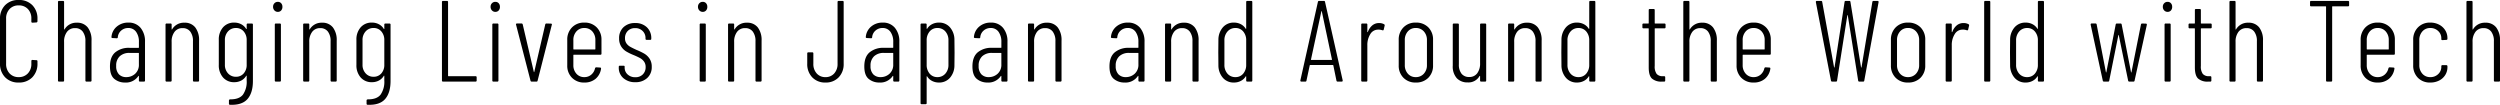 <svg xmlns="http://www.w3.org/2000/svg" width="954.272" height="40.008" viewBox="0 0 954.272 40.008"><path d="M9.812.352a6.905,6.905,0,0,1-5.17-2A7.316,7.316,0,0,1,2.684-7v-16.9a7.181,7.181,0,0,1,1.958-5.28,6.947,6.947,0,0,1,5.17-1.98,7,7,0,0,1,5.214,1.98,7.181,7.181,0,0,1,1.958,5.28v.836a.476.476,0,0,1-.132.352.422.422,0,0,1-.308.132l-1.452.088a.389.389,0,0,1-.44-.44v-1.1a5.106,5.106,0,0,0-1.32-3.674,4.634,4.634,0,0,0-3.52-1.386A4.579,4.579,0,0,0,6.336-27.7a5.106,5.106,0,0,0-1.32,3.674v17.2a5.185,5.185,0,0,0,1.32,3.7A4.542,4.542,0,0,0,9.812-1.716a4.613,4.613,0,0,0,3.5-1.408,5.135,5.135,0,0,0,1.342-3.7V-7.832a.389.389,0,0,1,.44-.44l1.452.088a.389.389,0,0,1,.44.44V-7A7.316,7.316,0,0,1,15.026-1.65,6.962,6.962,0,0,1,9.812.352Zm22.22-22.836a5,5,0,0,1,4.136,1.8,7.874,7.874,0,0,1,1.452,5.06V-.44a.389.389,0,0,1-.44.44H35.728a.389.389,0,0,1-.44-.44V-15.4a5.862,5.862,0,0,0-1.034-3.7,3.5,3.5,0,0,0-2.926-1.32,3.7,3.7,0,0,0-3.058,1.408,6.053,6.053,0,0,0-1.122,3.872V-.44a.389.389,0,0,1-.44.44H25.256a.389.389,0,0,1-.44-.44V-30.36a.389.389,0,0,1,.44-.44h1.452a.389.389,0,0,1,.44.44v10.34q0,.132.088.132t.132-.132A5.193,5.193,0,0,1,32.032-22.484Zm19.624-.044a5.808,5.808,0,0,1,4.686,2,8,8,0,0,1,1.694,5.346V-.44A.389.389,0,0,1,57.6,0H56.144a.389.389,0,0,1-.44-.44V-2.024q0-.132-.066-.154t-.154.066A5.679,5.679,0,0,1,50.38.352a6.222,6.222,0,0,1-4.026-1.364q-1.694-1.364-1.694-4.8,0-3.652,2.024-5.368A8.091,8.091,0,0,1,52.1-12.892h3.432a.156.156,0,0,0,.176-.176v-2.024a6.427,6.427,0,0,0-1.078-3.916,3.539,3.539,0,0,0-3.014-1.452,3.942,3.942,0,0,0-2.662.968,3.752,3.752,0,0,0-1.3,2.508.389.389,0,0,1-.44.44l-1.584-.088a.4.4,0,0,1-.33-.132.33.33,0,0,1-.066-.308,5.729,5.729,0,0,1,2.068-3.96A6.6,6.6,0,0,1,51.656-22.528ZM50.864-1.716a4.949,4.949,0,0,0,3.41-1.276A4.584,4.584,0,0,0,55.7-6.6v-4.18a.156.156,0,0,0-.176-.176H52.1A5.267,5.267,0,0,0,48.422-9.7a4.761,4.761,0,0,0-1.386,3.718,4.369,4.369,0,0,0,1.056,3.212A3.748,3.748,0,0,0,50.864-1.716Zm22.22-20.768a5,5,0,0,1,4.136,1.8,7.874,7.874,0,0,1,1.452,5.06V-.44a.389.389,0,0,1-.44.44H76.78a.389.389,0,0,1-.44-.44V-15.4a5.862,5.862,0,0,0-1.034-3.7,3.5,3.5,0,0,0-2.926-1.32,3.7,3.7,0,0,0-3.058,1.408A6.053,6.053,0,0,0,68.2-15.136V-.44a.389.389,0,0,1-.44.44H66.308a.389.389,0,0,1-.44-.44v-21.3a.389.389,0,0,1,.44-.44H67.76a.389.389,0,0,1,.44.44v1.716q0,.132.088.132t.132-.132A5.193,5.193,0,0,1,73.084-22.484Zm23.76.748a.389.389,0,0,1,.44-.44h1.5a.389.389,0,0,1,.44.44V-.264q0,4.532-2.068,6.908t-6.644,2.2a.389.389,0,0,1-.44-.44V7.216q0-.44.572-.44,3.344,0,4.774-1.8A8.608,8.608,0,0,0,96.844-.44V-2.112q0-.132-.088-.154t-.132.11A4.84,4.84,0,0,1,94.71-.374,5.587,5.587,0,0,1,92.136.22,5.48,5.48,0,0,1,87.8-1.606,6.964,6.964,0,0,1,86.2-6.38v-9.548A6.964,6.964,0,0,1,87.8-20.7a5.48,5.48,0,0,1,4.334-1.826,5.555,5.555,0,0,1,2.6.616,4.751,4.751,0,0,1,1.892,1.76.241.241,0,0,0,.154.088q.066,0,.066-.132ZM92.752-1.848A3.778,3.778,0,0,0,95.7-3.124a4.82,4.82,0,0,0,1.144-3.344V-15.8A4.9,4.9,0,0,0,95.7-19.162a3.749,3.749,0,0,0-2.948-1.3,3.933,3.933,0,0,0-3.036,1.3A4.791,4.791,0,0,0,88.528-15.8v9.328a4.729,4.729,0,0,0,1.188,3.322A3.933,3.933,0,0,0,92.752-1.848ZM108.724-26.62a1.7,1.7,0,0,1-1.276-.55,1.921,1.921,0,0,1-.528-1.386,1.846,1.846,0,0,1,.528-1.364,1.738,1.738,0,0,1,1.276-.528A1.649,1.649,0,0,1,110-29.92a1.94,1.94,0,0,1,.484,1.364A2,2,0,0,1,110-27.148,1.649,1.649,0,0,1,108.724-26.62ZM108.02,0a.389.389,0,0,1-.44-.44v-21.3a.389.389,0,0,1,.44-.44h1.452a.389.389,0,0,1,.44.44V-.44a.389.389,0,0,1-.44.44Zm17.6-22.484a5,5,0,0,1,4.136,1.8,7.874,7.874,0,0,1,1.452,5.06V-.44a.389.389,0,0,1-.44.44h-1.452a.389.389,0,0,1-.44-.44V-15.4a5.862,5.862,0,0,0-1.034-3.7,3.5,3.5,0,0,0-2.926-1.32,3.7,3.7,0,0,0-3.058,1.408,6.053,6.053,0,0,0-1.122,3.872V-.44a.389.389,0,0,1-.44.44h-1.452a.389.389,0,0,1-.44-.44v-21.3a.389.389,0,0,1,.44-.44H120.3a.389.389,0,0,1,.44.44v1.716q0,.132.088.132t.132-.132A5.193,5.193,0,0,1,125.62-22.484Zm23.76.748a.389.389,0,0,1,.44-.44h1.5a.389.389,0,0,1,.44.44V-.264q0,4.532-2.068,6.908t-6.644,2.2a.389.389,0,0,1-.44-.44V7.216q0-.44.572-.44,3.344,0,4.774-1.8A8.608,8.608,0,0,0,149.38-.44V-2.112q0-.132-.088-.154t-.132.11a4.84,4.84,0,0,1-1.914,1.782,5.587,5.587,0,0,1-2.574.594,5.48,5.48,0,0,1-4.334-1.826,6.964,6.964,0,0,1-1.606-4.774v-9.548a6.964,6.964,0,0,1,1.606-4.774,5.48,5.48,0,0,1,4.334-1.826,5.555,5.555,0,0,1,2.6.616,4.751,4.751,0,0,1,1.892,1.76.241.241,0,0,0,.154.088q.066,0,.066-.132ZM145.288-1.848a3.778,3.778,0,0,0,2.948-1.276,4.82,4.82,0,0,0,1.144-3.344V-15.8a4.9,4.9,0,0,0-1.144-3.366,3.749,3.749,0,0,0-2.948-1.3,3.933,3.933,0,0,0-3.036,1.3,4.791,4.791,0,0,0-1.188,3.366v9.328a4.729,4.729,0,0,0,1.188,3.322A3.933,3.933,0,0,0,145.288-1.848ZM171.82,0a.389.389,0,0,1-.44-.44V-30.36a.389.389,0,0,1,.44-.44h1.452a.389.389,0,0,1,.44.44V-2.244a.156.156,0,0,0,.176.176h10.3a.389.389,0,0,1,.44.44V-.44a.389.389,0,0,1-.44.44Zm19.932-26.62a1.7,1.7,0,0,1-1.276-.55,1.921,1.921,0,0,1-.528-1.386,1.846,1.846,0,0,1,.528-1.364,1.738,1.738,0,0,1,1.276-.528,1.649,1.649,0,0,1,1.276.528,1.94,1.94,0,0,1,.484,1.364,2,2,0,0,1-.484,1.408A1.649,1.649,0,0,1,191.752-26.62ZM191.048,0a.389.389,0,0,1-.44-.44v-21.3a.389.389,0,0,1,.44-.44H192.5a.389.389,0,0,1,.44.44V-.44a.389.389,0,0,1-.44.44Zm14.608,0a.453.453,0,0,1-.484-.4l-5.5-21.3-.044-.132q0-.352.44-.352h1.672a.453.453,0,0,1,.484.4l4.224,18.04q.044.132.088.132t.088-.132l4.18-18.04a.453.453,0,0,1,.484-.4l1.672.044a.405.405,0,0,1,.33.132.329.329,0,0,1,.022.352L207.9-.4a.42.42,0,0,1-.484.4Zm26.62-10.692a.389.389,0,0,1-.44.44h-10.12a.156.156,0,0,0-.176.176v3.74a4.783,4.783,0,0,0,1.166,3.322,3.865,3.865,0,0,0,3.014,1.3,3.97,3.97,0,0,0,2.64-.924,4.372,4.372,0,0,0,1.452-2.42.493.493,0,0,1,.484-.4l1.408.088a.542.542,0,0,1,.308.088.223.223,0,0,1,.088.264v.176a6.19,6.19,0,0,1-2.112,3.806A6.464,6.464,0,0,1,225.72.352a6.326,6.326,0,0,1-4.708-1.826,6.442,6.442,0,0,1-1.8-4.73v-9.724a6.518,6.518,0,0,1,1.8-4.752,6.286,6.286,0,0,1,4.708-1.848,6.341,6.341,0,0,1,4.752,1.848,6.518,6.518,0,0,1,1.8,4.752ZM225.72-20.46a3.865,3.865,0,0,0-3.014,1.3A4.846,4.846,0,0,0,221.54-15.8v3.344a.156.156,0,0,0,.176.176h8.052a.156.156,0,0,0,.176-.176V-15.8a4.846,4.846,0,0,0-1.166-3.366A3.915,3.915,0,0,0,225.72-20.46ZM245.212.22a6.619,6.619,0,0,1-4.6-1.562,5.166,5.166,0,0,1-1.738-4.026v-.264a.389.389,0,0,1,.44-.44h1.364q.44,0,.44.352v.352a3.443,3.443,0,0,0,1.144,2.64,4.175,4.175,0,0,0,2.948,1.056A3.837,3.837,0,0,0,248.05-2.75a3.78,3.78,0,0,0,1.078-2.794,3.466,3.466,0,0,0-.616-2.112A4.681,4.681,0,0,0,246.972-9a27.217,27.217,0,0,0-2.508-1.166,19.4,19.4,0,0,1-2.816-1.386,5.912,5.912,0,0,1-1.87-1.892,5.6,5.6,0,0,1-.77-3.058,5.6,5.6,0,0,1,1.672-4.268,6.2,6.2,0,0,1,4.444-1.584,6.158,6.158,0,0,1,4.488,1.628,5.634,5.634,0,0,1,1.672,4.224v.132a.389.389,0,0,1-.44.44h-1.32a.467.467,0,0,1-.308-.11.315.315,0,0,1-.132-.242v-.308a3.7,3.7,0,0,0-1.1-2.728,3.869,3.869,0,0,0-2.86-1.1,3.763,3.763,0,0,0-2.816,1.078,3.823,3.823,0,0,0-1.056,2.794,3.294,3.294,0,0,0,.572,1.98,4.423,4.423,0,0,0,1.43,1.276q.858.484,2.4,1.188a24.819,24.819,0,0,1,2.97,1.43,6.206,6.206,0,0,1,2,1.914,5.446,5.446,0,0,1,.836,3.124,5.542,5.542,0,0,1-1.716,4.246A6.364,6.364,0,0,1,245.212.22Zm25.7-26.84a1.7,1.7,0,0,1-1.276-.55,1.921,1.921,0,0,1-.528-1.386,1.846,1.846,0,0,1,.528-1.364,1.738,1.738,0,0,1,1.276-.528,1.649,1.649,0,0,1,1.276.528,1.94,1.94,0,0,1,.484,1.364,2,2,0,0,1-.484,1.408A1.649,1.649,0,0,1,270.908-26.62ZM270.2,0a.389.389,0,0,1-.44-.44v-21.3a.389.389,0,0,1,.44-.44h1.452a.389.389,0,0,1,.44.44V-.44a.389.389,0,0,1-.44.44Zm17.6-22.484a5,5,0,0,1,4.136,1.8,7.874,7.874,0,0,1,1.452,5.06V-.44a.389.389,0,0,1-.44.44H291.5a.389.389,0,0,1-.44-.44V-15.4a5.862,5.862,0,0,0-1.034-3.7,3.5,3.5,0,0,0-2.926-1.32,3.7,3.7,0,0,0-3.058,1.408,6.053,6.053,0,0,0-1.122,3.872V-.44a.389.389,0,0,1-.44.44h-1.452a.389.389,0,0,1-.44-.44v-21.3a.389.389,0,0,1,.44-.44h1.452a.389.389,0,0,1,.44.44v1.716q0,.132.088.132t.132-.132A5.193,5.193,0,0,1,287.8-22.484ZM317.768.352a6.688,6.688,0,0,1-5.038-1.98,7.215,7.215,0,0,1-1.914-5.236v-3.872a.389.389,0,0,1,.44-.44h1.452a.389.389,0,0,1,.44.44V-6.82a5.292,5.292,0,0,0,1.276,3.7,4.3,4.3,0,0,0,3.344,1.408,4.3,4.3,0,0,0,3.344-1.408,5.292,5.292,0,0,0,1.276-3.7V-30.36a.389.389,0,0,1,.44-.44h1.452a.389.389,0,0,1,.44.44v23.5a7.215,7.215,0,0,1-1.914,5.236A6.688,6.688,0,0,1,317.768.352Zm21.824-22.88a5.808,5.808,0,0,1,4.686,2,8,8,0,0,1,1.694,5.346V-.44a.389.389,0,0,1-.44.44H344.08a.389.389,0,0,1-.44-.44V-2.024q0-.132-.066-.154t-.154.066a5.679,5.679,0,0,1-5.1,2.464,6.222,6.222,0,0,1-4.026-1.364q-1.694-1.364-1.694-4.8,0-3.652,2.024-5.368a8.091,8.091,0,0,1,5.412-1.716h3.432a.156.156,0,0,0,.176-.176v-2.024a6.427,6.427,0,0,0-1.078-3.916,3.539,3.539,0,0,0-3.014-1.452,3.942,3.942,0,0,0-2.662.968,3.752,3.752,0,0,0-1.3,2.508.389.389,0,0,1-.44.44l-1.584-.088a.4.4,0,0,1-.33-.132.33.33,0,0,1-.066-.308,5.729,5.729,0,0,1,2.068-3.96A6.6,6.6,0,0,1,339.592-22.528ZM338.8-1.716a4.949,4.949,0,0,0,3.41-1.276A4.584,4.584,0,0,0,343.64-6.6v-4.18a.156.156,0,0,0-.176-.176h-3.432A5.267,5.267,0,0,0,336.358-9.7a4.761,4.761,0,0,0-1.386,3.718,4.369,4.369,0,0,0,1.056,3.212A3.748,3.748,0,0,0,338.8-1.716ZM367.048-11,367-6.16a7.187,7.187,0,0,1-1.694,4.686A5.379,5.379,0,0,1,361.064.352a5.587,5.587,0,0,1-2.574-.594,4.731,4.731,0,0,1-1.87-1.694q-.044-.132-.132-.11t-.088.154V8.184a.389.389,0,0,1-.44.44h-1.452a.389.389,0,0,1-.44-.44v-29.92a.389.389,0,0,1,.44-.44h1.452a.389.389,0,0,1,.44.44v1.452q0,.132.088.154t.132-.11a4.731,4.731,0,0,1,1.87-1.694,5.587,5.587,0,0,1,2.574-.594A5.379,5.379,0,0,1,365.31-20.7,7.249,7.249,0,0,1,367-15.972Zm-2.332-4.708a4.992,4.992,0,0,0-1.166-3.432,3.885,3.885,0,0,0-3.058-1.32,3.722,3.722,0,0,0-2.948,1.32,5.053,5.053,0,0,0-1.144,3.432v9.24a5.053,5.053,0,0,0,1.144,3.432,3.722,3.722,0,0,0,2.948,1.32,3.9,3.9,0,0,0,3.036-1.32,4.935,4.935,0,0,0,1.188-3.432Zm16.148-6.82a5.808,5.808,0,0,1,4.686,2,8,8,0,0,1,1.694,5.346V-.44a.389.389,0,0,1-.44.44h-1.452a.389.389,0,0,1-.44-.44V-2.024q0-.132-.066-.154t-.154.066a5.679,5.679,0,0,1-5.1,2.464,6.222,6.222,0,0,1-4.026-1.364q-1.694-1.364-1.694-4.8,0-3.652,2.024-5.368a8.091,8.091,0,0,1,5.412-1.716h3.432a.156.156,0,0,0,.176-.176v-2.024a6.427,6.427,0,0,0-1.078-3.916,3.539,3.539,0,0,0-3.014-1.452,3.942,3.942,0,0,0-2.662.968,3.752,3.752,0,0,0-1.3,2.508.389.389,0,0,1-.44.44l-1.584-.088a.4.4,0,0,1-.33-.132.33.33,0,0,1-.066-.308,5.729,5.729,0,0,1,2.068-3.96A6.6,6.6,0,0,1,380.864-22.528Zm-.792,20.812a4.949,4.949,0,0,0,3.41-1.276,4.584,4.584,0,0,0,1.43-3.608v-4.18a.156.156,0,0,0-.176-.176H381.3A5.267,5.267,0,0,0,377.63-9.7a4.761,4.761,0,0,0-1.386,3.718A4.369,4.369,0,0,0,377.3-2.772,3.748,3.748,0,0,0,380.072-1.716Zm22.22-20.768a5,5,0,0,1,4.136,1.8,7.874,7.874,0,0,1,1.452,5.06V-.44a.389.389,0,0,1-.44.44h-1.452a.389.389,0,0,1-.44-.44V-15.4a5.862,5.862,0,0,0-1.034-3.7,3.5,3.5,0,0,0-2.926-1.32,3.7,3.7,0,0,0-3.058,1.408,6.053,6.053,0,0,0-1.122,3.872V-.44a.389.389,0,0,1-.44.44h-1.452a.389.389,0,0,1-.44-.44v-21.3a.389.389,0,0,1,.44-.44h1.452a.389.389,0,0,1,.44.44v1.716q0,.132.088.132t.132-.132A5.193,5.193,0,0,1,402.292-22.484Zm30.888-.044a5.808,5.808,0,0,1,4.686,2,8,8,0,0,1,1.694,5.346V-.44a.389.389,0,0,1-.44.44h-1.452a.389.389,0,0,1-.44-.44V-2.024q0-.132-.066-.154t-.154.066A5.679,5.679,0,0,1,431.9.352a6.222,6.222,0,0,1-4.026-1.364q-1.694-1.364-1.694-4.8,0-3.652,2.024-5.368a8.091,8.091,0,0,1,5.412-1.716h3.432a.156.156,0,0,0,.176-.176v-2.024a6.427,6.427,0,0,0-1.078-3.916,3.539,3.539,0,0,0-3.014-1.452,3.942,3.942,0,0,0-2.662.968,3.752,3.752,0,0,0-1.3,2.508.389.389,0,0,1-.44.44l-1.584-.088a.4.4,0,0,1-.33-.132.33.33,0,0,1-.066-.308,5.729,5.729,0,0,1,2.068-3.96A6.6,6.6,0,0,1,433.18-22.528Zm-.792,20.812a4.949,4.949,0,0,0,3.41-1.276,4.584,4.584,0,0,0,1.43-3.608v-4.18a.156.156,0,0,0-.176-.176H433.62A5.267,5.267,0,0,0,429.946-9.7a4.761,4.761,0,0,0-1.386,3.718,4.369,4.369,0,0,0,1.056,3.212A3.748,3.748,0,0,0,432.388-1.716Zm22.22-20.768a5,5,0,0,1,4.136,1.8,7.874,7.874,0,0,1,1.452,5.06V-.44a.389.389,0,0,1-.44.44H458.3a.389.389,0,0,1-.44-.44V-15.4a5.862,5.862,0,0,0-1.034-3.7,3.5,3.5,0,0,0-2.926-1.32,3.7,3.7,0,0,0-3.058,1.408,6.053,6.053,0,0,0-1.122,3.872V-.44a.389.389,0,0,1-.44.44h-1.452a.389.389,0,0,1-.44-.44v-21.3a.389.389,0,0,1,.44-.44h1.452a.389.389,0,0,1,.44.44v1.716q0,.132.088.132t.132-.132A5.193,5.193,0,0,1,454.608-22.484Zm23.76-7.876a.389.389,0,0,1,.44-.44h1.452a.389.389,0,0,1,.44.44V-.44a.389.389,0,0,1-.44.44h-1.452a.389.389,0,0,1-.44-.44V-1.892q0-.132-.088-.154t-.132.11a4.731,4.731,0,0,1-1.87,1.694A5.587,5.587,0,0,1,473.7.352a5.379,5.379,0,0,1-4.246-1.826,7.249,7.249,0,0,1-1.694-4.73l-.044-4.972.044-4.84a7.187,7.187,0,0,1,1.694-4.686,5.379,5.379,0,0,1,4.246-1.826,5.587,5.587,0,0,1,2.574.594,4.731,4.731,0,0,1,1.87,1.694q.044.132.132.11t.088-.154ZM474.276-1.716a3.722,3.722,0,0,0,2.948-1.32,5.053,5.053,0,0,0,1.144-3.432v-9.24a5.053,5.053,0,0,0-1.144-3.432,3.722,3.722,0,0,0-2.948-1.32,3.9,3.9,0,0,0-3.036,1.32,4.935,4.935,0,0,0-1.188,3.432v9.24a4.992,4.992,0,0,0,1.166,3.432A3.885,3.885,0,0,0,474.276-1.716ZM513.3,0a.453.453,0,0,1-.484-.4L511.632-6.16a.148.148,0,0,0-.066-.132.271.271,0,0,0-.154-.044h-8.58a.271.271,0,0,0-.154.044.148.148,0,0,0-.066.132L501.38-.4a.42.42,0,0,1-.484.4h-1.452a.4.4,0,0,1-.33-.132.4.4,0,0,1-.066-.352l6.688-29.92a.453.453,0,0,1,.484-.4h1.76a.42.42,0,0,1,.484.4L515.2-.484V-.4a.35.35,0,0,1-.4.4ZM503.1-8.448q-.044.044,0,.11a.148.148,0,0,0,.132.066h7.744q.132,0,.132-.176L507.232-26.8q-.044-.132-.088-.132t-.088.132Zm26-13.9a3.838,3.838,0,0,1,1.892.44.474.474,0,0,1,.22.572l-.352,1.5q-.132.4-.572.22a4.36,4.36,0,0,0-1.716-.22,3.4,3.4,0,0,0-2.86,1.76,7.671,7.671,0,0,0-1.1,4.224V-.44a.389.389,0,0,1-.44.44H522.72a.389.389,0,0,1-.44-.44v-21.3a.389.389,0,0,1,.44-.44h1.452a.389.389,0,0,1,.44.44v2.728q0,.132.088.132t.132-.132a5.817,5.817,0,0,1,1.694-2.464A3.942,3.942,0,0,1,529.1-22.352ZM543.092.352a6.326,6.326,0,0,1-4.708-1.826,6.442,6.442,0,0,1-1.8-4.73v-9.724a6.518,6.518,0,0,1,1.8-4.752,6.286,6.286,0,0,1,4.708-1.848,6.439,6.439,0,0,1,4.8,1.826,6.5,6.5,0,0,1,1.8,4.774V-6.2a6.442,6.442,0,0,1-1.8,4.73A6.439,6.439,0,0,1,543.092.352Zm0-2.068a3.983,3.983,0,0,0,3.08-1.3,4.729,4.729,0,0,0,1.188-3.322V-15.8a4.791,4.791,0,0,0-1.188-3.366,3.983,3.983,0,0,0-3.08-1.3,3.865,3.865,0,0,0-3.014,1.3,4.846,4.846,0,0,0-1.166,3.366v9.46a4.783,4.783,0,0,0,1.166,3.322A3.865,3.865,0,0,0,543.092-1.716Zm24.552-20.02a.389.389,0,0,1,.44-.44h1.452a.389.389,0,0,1,.44.44V-.44a.389.389,0,0,1-.44.44h-1.452a.389.389,0,0,1-.44-.44V-2.024q0-.132-.066-.154t-.154.066a4.808,4.808,0,0,1-4.488,2.42,5.519,5.519,0,0,1-4.18-1.606,6.718,6.718,0,0,1-1.54-4.818v-15.62a.389.389,0,0,1,.44-.44h1.452a.389.389,0,0,1,.44.44V-6.644a5.562,5.562,0,0,0,1.034,3.652,3.608,3.608,0,0,0,2.926,1.232,3.639,3.639,0,0,0,3.036-1.408,6.139,6.139,0,0,0,1.1-3.872Zm17.908-.748a5,5,0,0,1,4.136,1.8,7.874,7.874,0,0,1,1.452,5.06V-.44a.389.389,0,0,1-.44.44h-1.452a.389.389,0,0,1-.44-.44V-15.4a5.862,5.862,0,0,0-1.034-3.7,3.5,3.5,0,0,0-2.926-1.32,3.7,3.7,0,0,0-3.058,1.408,6.053,6.053,0,0,0-1.122,3.872V-.44a.389.389,0,0,1-.44.44h-1.452a.389.389,0,0,1-.44-.44v-21.3a.389.389,0,0,1,.44-.44h1.452a.389.389,0,0,1,.44.44v1.716q0,.132.088.132t.132-.132A5.193,5.193,0,0,1,585.552-22.484Zm23.76-7.876a.389.389,0,0,1,.44-.44H611.2a.389.389,0,0,1,.44.44V-.44a.389.389,0,0,1-.44.44h-1.452a.389.389,0,0,1-.44-.44V-1.892q0-.132-.088-.154t-.132.11a4.732,4.732,0,0,1-1.87,1.694,5.588,5.588,0,0,1-2.574.594A5.378,5.378,0,0,1,600.4-1.474a7.248,7.248,0,0,1-1.694-4.73l-.044-4.972.044-4.84A7.186,7.186,0,0,1,600.4-20.7a5.378,5.378,0,0,1,4.246-1.826,5.588,5.588,0,0,1,2.574.594,4.732,4.732,0,0,1,1.87,1.694q.044.132.132.11t.088-.154ZM605.22-1.716a3.722,3.722,0,0,0,2.948-1.32,5.053,5.053,0,0,0,1.144-3.432v-9.24a5.053,5.053,0,0,0-1.144-3.432,3.722,3.722,0,0,0-2.948-1.32,3.9,3.9,0,0,0-3.036,1.32A4.935,4.935,0,0,0,601-15.708v9.24a4.992,4.992,0,0,0,1.166,3.432A3.885,3.885,0,0,0,605.22-1.716Zm33.22-19.052a.389.389,0,0,1-.44.44h-3.52a.156.156,0,0,0-.176.176V-5.984a4.728,4.728,0,0,0,.748,3.058,2.994,2.994,0,0,0,2.376.858h.44a.389.389,0,0,1,.44.44V-.44a.389.389,0,0,1-.44.44h-.88a5.348,5.348,0,0,1-3.718-1.144q-1.254-1.144-1.254-4.268v-14.74a.156.156,0,0,0-.176-.176h-1.8a.389.389,0,0,1-.44-.44v-.968a.389.389,0,0,1,.44-.44h1.8a.156.156,0,0,0,.176-.176V-27.28a.389.389,0,0,1,.44-.44h1.408a.389.389,0,0,1,.44.44v4.928a.156.156,0,0,0,.176.176H638a.389.389,0,0,1,.44.44Zm13.992-1.716a5,5,0,0,1,4.136,1.8,7.874,7.874,0,0,1,1.452,5.06V-.44a.389.389,0,0,1-.44.44h-1.452a.389.389,0,0,1-.44-.44V-15.4a5.862,5.862,0,0,0-1.034-3.7,3.5,3.5,0,0,0-2.926-1.32,3.7,3.7,0,0,0-3.058,1.408,6.053,6.053,0,0,0-1.122,3.872V-.44a.389.389,0,0,1-.44.44h-1.452a.389.389,0,0,1-.44-.44V-30.36a.389.389,0,0,1,.44-.44h1.452a.389.389,0,0,1,.44.44v10.34q0,.132.088.132t.132-.132A5.193,5.193,0,0,1,652.432-22.484Zm26.18,11.792a.389.389,0,0,1-.44.44h-10.12a.156.156,0,0,0-.176.176v3.74a4.783,4.783,0,0,0,1.166,3.322,3.865,3.865,0,0,0,3.014,1.3,3.97,3.97,0,0,0,2.64-.924,4.372,4.372,0,0,0,1.452-2.42.493.493,0,0,1,.484-.4l1.408.088a.542.542,0,0,1,.308.088.223.223,0,0,1,.088.264v.176a6.19,6.19,0,0,1-2.112,3.806A6.464,6.464,0,0,1,672.056.352a6.326,6.326,0,0,1-4.708-1.826,6.442,6.442,0,0,1-1.8-4.73v-9.724a6.518,6.518,0,0,1,1.8-4.752,6.286,6.286,0,0,1,4.708-1.848,6.341,6.341,0,0,1,4.752,1.848,6.518,6.518,0,0,1,1.8,4.752Zm-6.556-9.768a3.865,3.865,0,0,0-3.014,1.3,4.846,4.846,0,0,0-1.166,3.366v3.344a.156.156,0,0,0,.176.176H676.1a.156.156,0,0,0,.176-.176V-15.8a4.846,4.846,0,0,0-1.166-3.366A3.915,3.915,0,0,0,672.056-20.46ZM702.064,0a.453.453,0,0,1-.484-.4l-5.764-29.92V-30.4a.35.35,0,0,1,.4-.4h1.54a.42.42,0,0,1,.484.4l4.532,24.948q.044.088.088.088t.088-.088L706.772-30.4a.4.4,0,0,1,.44-.4h1.364a.4.4,0,0,1,.44.4l4.048,24.948q.044.088.088.088t.088-.088L717.376-30.4a.43.43,0,0,1,.44-.4h1.54a.405.405,0,0,1,.33.132.4.4,0,0,1,.066.352L714.3-.4a.42.42,0,0,1-.484.4H712.4a.43.43,0,0,1-.44-.4L708-25.3q-.044-.088-.088-.088t-.088.088L703.912-.4a.4.4,0,0,1-.44.4Zm28.908.352a6.326,6.326,0,0,1-4.708-1.826,6.442,6.442,0,0,1-1.8-4.73v-9.724a6.518,6.518,0,0,1,1.8-4.752,6.286,6.286,0,0,1,4.708-1.848,6.439,6.439,0,0,1,4.8,1.826,6.5,6.5,0,0,1,1.8,4.774V-6.2a6.442,6.442,0,0,1-1.8,4.73A6.439,6.439,0,0,1,730.972.352Zm0-2.068a3.983,3.983,0,0,0,3.08-1.3,4.729,4.729,0,0,0,1.188-3.322V-15.8a4.791,4.791,0,0,0-1.188-3.366,3.983,3.983,0,0,0-3.08-1.3,3.865,3.865,0,0,0-3.014,1.3,4.846,4.846,0,0,0-1.166,3.366v9.46a4.783,4.783,0,0,0,1.166,3.322A3.865,3.865,0,0,0,730.972-1.716ZM752.18-22.352a3.838,3.838,0,0,1,1.892.44.474.474,0,0,1,.22.572l-.352,1.5q-.132.4-.572.22a4.36,4.36,0,0,0-1.716-.22,3.4,3.4,0,0,0-2.86,1.76,7.671,7.671,0,0,0-1.1,4.224V-.44a.389.389,0,0,1-.44.44H745.8a.389.389,0,0,1-.44-.44v-21.3a.389.389,0,0,1,.44-.44h1.452a.389.389,0,0,1,.44.44v2.728q0,.132.088.132t.132-.132a5.817,5.817,0,0,1,1.694-2.464A3.942,3.942,0,0,1,752.18-22.352ZM760.5,0a.389.389,0,0,1-.44-.44V-30.36a.389.389,0,0,1,.44-.44h1.452a.389.389,0,0,1,.44.44V-.44a.389.389,0,0,1-.44.44ZM780.56-30.36a.389.389,0,0,1,.44-.44h1.452a.389.389,0,0,1,.44.44V-.44a.389.389,0,0,1-.44.44H781a.389.389,0,0,1-.44-.44V-1.892q0-.132-.088-.154t-.132.11a4.732,4.732,0,0,1-1.87,1.694A5.588,5.588,0,0,1,775.9.352a5.378,5.378,0,0,1-4.246-1.826,7.248,7.248,0,0,1-1.694-4.73l-.044-4.972.044-4.84A7.186,7.186,0,0,1,771.65-20.7a5.378,5.378,0,0,1,4.246-1.826,5.588,5.588,0,0,1,2.574.594,4.732,4.732,0,0,1,1.87,1.694q.044.132.132.11t.088-.154ZM776.468-1.716a3.722,3.722,0,0,0,2.948-1.32,5.053,5.053,0,0,0,1.144-3.432v-9.24a5.053,5.053,0,0,0-1.144-3.432,3.722,3.722,0,0,0-2.948-1.32,3.9,3.9,0,0,0-3.036,1.32,4.935,4.935,0,0,0-1.188,3.432v9.24a4.992,4.992,0,0,0,1.166,3.432A3.885,3.885,0,0,0,776.468-1.716ZM805.816,0a.453.453,0,0,1-.484-.4l-4.62-21.3v-.088a.35.35,0,0,1,.4-.4h1.408a.42.42,0,0,1,.484.4l3.52,18.172q.044.132.088.132t.088-.132L810.26-21.78a.453.453,0,0,1,.484-.4h1.32a.42.42,0,0,1,.484.4l3.564,18.172q.044.132.088.132t.088-.132L819.9-21.78a.453.453,0,0,1,.484-.4l1.364.044q.484,0,.4.484L817.476-.4a.42.42,0,0,1-.484.4h-1.5a.453.453,0,0,1-.484-.4l-3.564-17.292q-.044-.132-.088-.132t-.088.132L807.8-.4a.42.42,0,0,1-.484.4ZM830.06-26.62a1.7,1.7,0,0,1-1.276-.55,1.921,1.921,0,0,1-.528-1.386,1.846,1.846,0,0,1,.528-1.364,1.738,1.738,0,0,1,1.276-.528,1.649,1.649,0,0,1,1.276.528,1.94,1.94,0,0,1,.484,1.364,2,2,0,0,1-.484,1.408A1.649,1.649,0,0,1,830.06-26.62ZM829.356,0a.389.389,0,0,1-.44-.44v-21.3a.389.389,0,0,1,.44-.44h1.452a.389.389,0,0,1,.44.44V-.44a.389.389,0,0,1-.44.44Zm17.556-20.768a.389.389,0,0,1-.44.44h-3.52a.156.156,0,0,0-.176.176V-5.984a4.728,4.728,0,0,0,.748,3.058,2.994,2.994,0,0,0,2.376.858h.44a.389.389,0,0,1,.44.44V-.44a.389.389,0,0,1-.44.44h-.88a5.348,5.348,0,0,1-3.718-1.144q-1.254-1.144-1.254-4.268v-14.74a.156.156,0,0,0-.176-.176h-1.8a.389.389,0,0,1-.44-.44v-.968a.389.389,0,0,1,.44-.44h1.8a.156.156,0,0,0,.176-.176V-27.28a.389.389,0,0,1,.44-.44h1.408a.389.389,0,0,1,.44.44v4.928a.156.156,0,0,0,.176.176h3.52a.389.389,0,0,1,.44.44ZM860.9-22.484a5,5,0,0,1,4.136,1.8,7.874,7.874,0,0,1,1.452,5.06V-.44a.389.389,0,0,1-.44.44H864.6a.389.389,0,0,1-.44-.44V-15.4a5.862,5.862,0,0,0-1.034-3.7,3.5,3.5,0,0,0-2.926-1.32,3.7,3.7,0,0,0-3.058,1.408,6.053,6.053,0,0,0-1.122,3.872V-.44a.389.389,0,0,1-.44.44h-1.452a.389.389,0,0,1-.44-.44V-30.36a.389.389,0,0,1,.44-.44h1.452a.389.389,0,0,1,.44.44v10.34q0,.132.088.132t.132-.132A5.193,5.193,0,0,1,860.9-22.484ZM898.92-30.8a.389.389,0,0,1,.44.44v1.188a.389.389,0,0,1-.44.44h-5.852a.156.156,0,0,0-.176.176V-.44a.389.389,0,0,1-.44.44H891a.389.389,0,0,1-.44-.44V-28.556a.156.156,0,0,0-.176-.176h-5.5a.389.389,0,0,1-.44-.44V-30.36a.389.389,0,0,1,.44-.44Zm17.908,20.108a.389.389,0,0,1-.44.44h-10.12a.156.156,0,0,0-.176.176v3.74a4.783,4.783,0,0,0,1.166,3.322,3.865,3.865,0,0,0,3.014,1.3,3.97,3.97,0,0,0,2.64-.924,4.372,4.372,0,0,0,1.452-2.42.493.493,0,0,1,.484-.4l1.408.088a.542.542,0,0,1,.308.088.223.223,0,0,1,.088.264v.176a6.19,6.19,0,0,1-2.112,3.806A6.464,6.464,0,0,1,910.272.352a6.326,6.326,0,0,1-4.708-1.826,6.442,6.442,0,0,1-1.8-4.73v-9.724a6.518,6.518,0,0,1,1.8-4.752,6.286,6.286,0,0,1,4.708-1.848,6.341,6.341,0,0,1,4.752,1.848,6.518,6.518,0,0,1,1.8,4.752Zm-6.556-9.768a3.865,3.865,0,0,0-3.014,1.3,4.846,4.846,0,0,0-1.166,3.366v3.344a.156.156,0,0,0,.176.176h8.052a.156.156,0,0,0,.176-.176V-15.8a4.846,4.846,0,0,0-1.166-3.366A3.915,3.915,0,0,0,910.272-20.46ZM930.336.352a6.309,6.309,0,0,1-4.73-1.826,6.544,6.544,0,0,1-1.782-4.774v-9.68a6.518,6.518,0,0,1,1.8-4.752,6.286,6.286,0,0,1,4.708-1.848,7.066,7.066,0,0,1,3.432.814,5.968,5.968,0,0,1,2.31,2.156,5.538,5.538,0,0,1,.814,2.926v.264a.389.389,0,0,1-.44.44L935-15.84q-.44,0-.44-.352v-.352a3.728,3.728,0,0,0-1.188-2.75,4.153,4.153,0,0,0-3.036-1.166,3.865,3.865,0,0,0-3.014,1.3,4.846,4.846,0,0,0-1.166,3.366v9.46a4.783,4.783,0,0,0,1.166,3.322,3.865,3.865,0,0,0,3.014,1.3,4.153,4.153,0,0,0,3.036-1.166,3.728,3.728,0,0,0,1.188-2.75v-.22a.389.389,0,0,1,.44-.44h1.452a.467.467,0,0,1,.308.11.355.355,0,0,1,.132.286v.4a5.538,5.538,0,0,1-.814,2.926,5.811,5.811,0,0,1-2.31,2.134A7.225,7.225,0,0,1,930.336.352Zm21.032-22.836a5,5,0,0,1,4.136,1.8,7.874,7.874,0,0,1,1.452,5.06V-.44a.389.389,0,0,1-.44.44h-1.452a.389.389,0,0,1-.44-.44V-15.4a5.862,5.862,0,0,0-1.034-3.7,3.5,3.5,0,0,0-2.926-1.32,3.7,3.7,0,0,0-3.058,1.408,6.053,6.053,0,0,0-1.122,3.872V-.44a.389.389,0,0,1-.44.44h-1.452a.389.389,0,0,1-.44-.44V-30.36a.389.389,0,0,1,.44-.44h1.452a.389.389,0,0,1,.44.44v10.34q0,.132.088.132t.132-.132A5.193,5.193,0,0,1,951.368-22.484Z" transform="translate(-2.684 31.152)"/></svg>